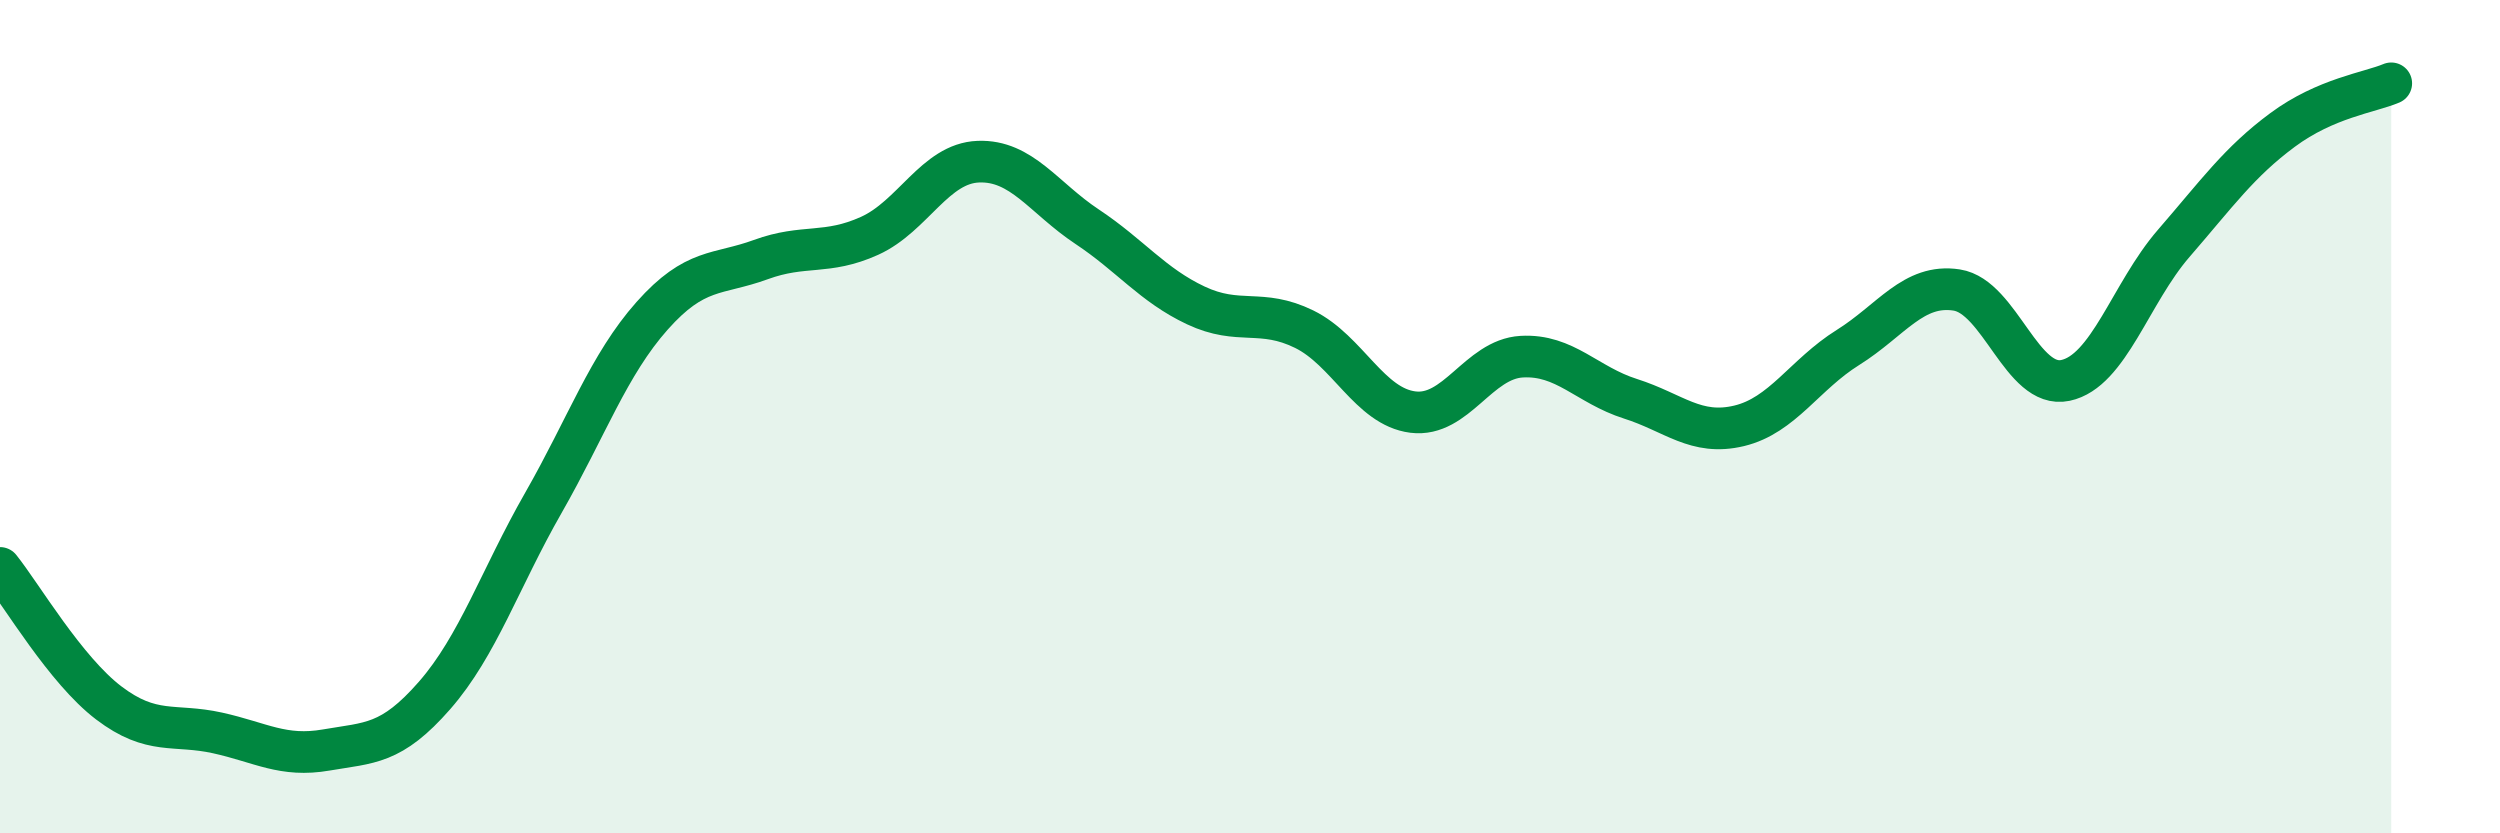 
    <svg width="60" height="20" viewBox="0 0 60 20" xmlns="http://www.w3.org/2000/svg">
      <path
        d="M 0,13.63 C 0.52,14.28 1.57,16.08 2.61,16.87 C 3.65,17.66 4.18,17.36 5.22,17.59 C 6.26,17.82 6.79,18.18 7.83,18 C 8.87,17.82 9.39,17.88 10.43,16.69 C 11.47,15.5 12,13.89 13.04,12.07 C 14.08,10.25 14.61,8.75 15.65,7.58 C 16.69,6.41 17.22,6.61 18.26,6.23 C 19.3,5.85 19.83,6.13 20.87,5.66 C 21.91,5.19 22.44,3.92 23.48,3.88 C 24.52,3.84 25.05,4.75 26.09,5.44 C 27.13,6.13 27.66,6.84 28.7,7.33 C 29.74,7.82 30.26,7.39 31.3,7.9 C 32.34,8.41 32.87,9.76 33.91,9.89 C 34.95,10.02 35.48,8.62 36.52,8.56 C 37.56,8.5 38.09,9.24 39.13,9.57 C 40.17,9.9 40.7,10.47 41.74,10.22 C 42.78,9.97 43.31,8.99 44.35,8.34 C 45.39,7.69 45.92,6.8 46.96,6.96 C 48,7.12 48.53,9.35 49.57,9.13 C 50.61,8.91 51.13,7.04 52.17,5.84 C 53.21,4.64 53.74,3.89 54.78,3.12 C 55.82,2.35 56.87,2.22 57.39,2L57.39 20L0 20Z"
        fill="#008740"
        opacity="0.1"
        stroke-linecap="round"
        stroke-linejoin="round"
      />
      <path
        d="M 0,13.63 C 0.52,14.28 1.57,16.08 2.61,16.87 C 3.65,17.66 4.18,17.36 5.22,17.59 C 6.26,17.82 6.79,18.18 7.83,18 C 8.87,17.82 9.39,17.88 10.43,16.69 C 11.47,15.5 12,13.89 13.04,12.07 C 14.08,10.25 14.61,8.75 15.65,7.58 C 16.69,6.41 17.22,6.61 18.26,6.23 C 19.3,5.85 19.83,6.13 20.87,5.66 C 21.91,5.19 22.44,3.92 23.48,3.88 C 24.52,3.84 25.05,4.75 26.09,5.44 C 27.13,6.13 27.66,6.84 28.7,7.33 C 29.74,7.82 30.26,7.39 31.3,7.9 C 32.34,8.41 32.87,9.76 33.91,9.89 C 34.95,10.02 35.48,8.62 36.52,8.56 C 37.56,8.5 38.09,9.24 39.13,9.57 C 40.17,9.9 40.7,10.47 41.74,10.22 C 42.78,9.97 43.31,8.99 44.35,8.34 C 45.39,7.69 45.92,6.8 46.96,6.96 C 48,7.12 48.53,9.35 49.57,9.13 C 50.61,8.91 51.13,7.04 52.17,5.84 C 53.21,4.64 53.74,3.89 54.78,3.12 C 55.82,2.35 56.87,2.22 57.39,2"
        stroke="#008740"
        stroke-width="1"
        fill="none"
        stroke-linecap="round"
        stroke-linejoin="round"
      />
    </svg>
  